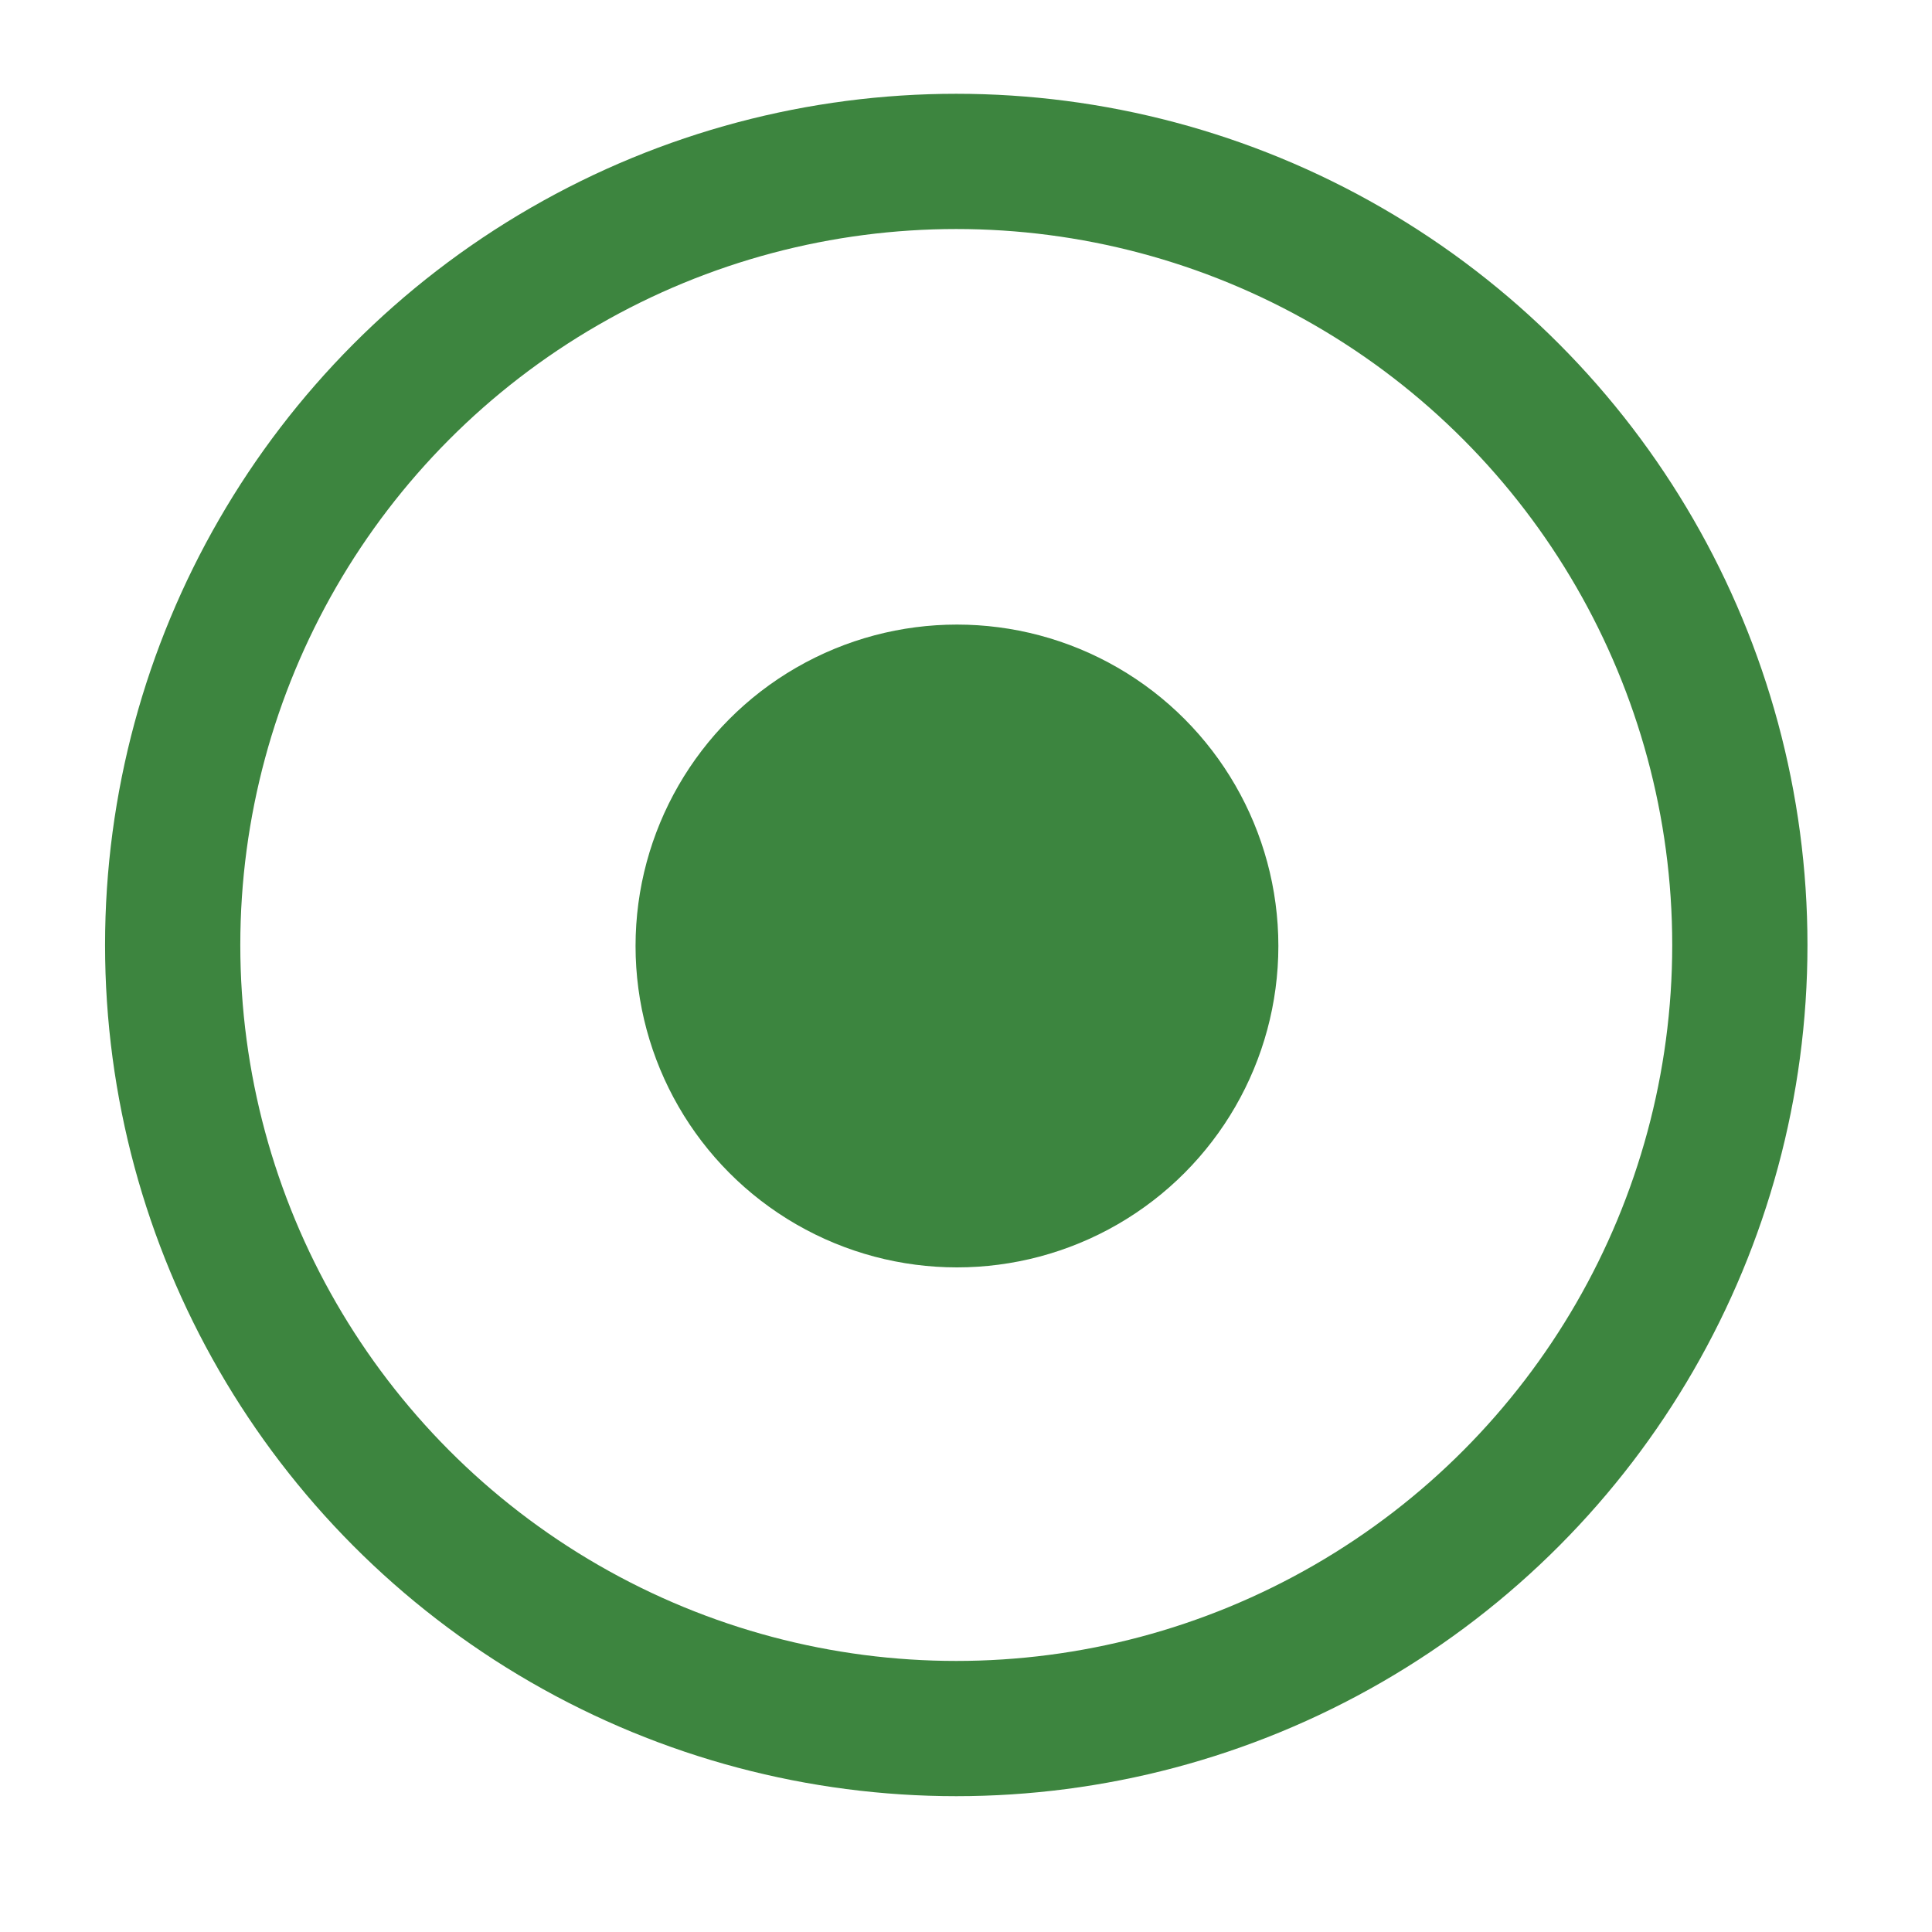 <?xml version="1.0" encoding="utf-8"?>
<!-- Generator: Adobe Illustrator 27.5.0, SVG Export Plug-In . SVG Version: 6.00 Build 0)  -->
<svg version="1.1" id="Layer_1" xmlns="http://www.w3.org/2000/svg" xmlns:xlink="http://www.w3.org/1999/xlink" x="0px" y="0px"
	 viewBox="0 0 500 500" style="enable-background:new 0 0 500 500;" xml:space="preserve">
<style type="text/css">
	.st0{fill:#3C853F;}
	.st1{fill:none;stroke:#3D853F;stroke-width:40;stroke-miterlimit:10;}
	.st2{fill:none;stroke:#3C853F;stroke-width:33;stroke-miterlimit:10;}
	.st3{fill:#84B0DB;}
	.st4{fill:none;stroke:#3C853F;stroke-width:50;stroke-miterlimit:10;}
	.st5{fill:none;stroke:#3D853F;stroke-width:35;stroke-miterlimit:10;}
</style>
<g>
	<circle class="st0" cx="-143.73" cy="106.67" r="16.45"/>
	<path class="st0" d="M-143.63,57.44c-27.13,0-49.13,22-49.13,49.13c0,22.37,29.94,62.18,43.07,78.61c3.15,3.91,8.98,3.91,12.13,0
		c13.13-16.43,43.07-56.25,43.07-78.61C-94.49,79.45-116.5,57.44-143.63,57.44z M-138.76,171.3c-2.53,3.15-7.21,3.15-9.75,0
		c-10.55-13.2-34.61-45.2-34.61-63.17c0-21.79,17.69-39.48,39.48-39.48s39.48,17.69,39.48,39.48
		C-104.14,126.1-128.21,158.1-138.76,171.3z"/>
</g>
<g>
	<path class="st1" d="M-396.33,240.56c-33.6,0-60.92,27.32-60.92,60.92v166.04c0,33.6,27.32,60.92,60.92,60.92h275.42
		c33.6,0,60.92-27.32,60.92-60.92V301.49c0-33.6-27.32-60.92-60.92-60.92L-396.33,240.56L-396.33,240.56z"/>
</g>
<path class="st0" d="M-449.22,253.3v263.84h159.09V253.3H-449.22z M-321.64,419.81h-0.05c-0.98,19.94-21.34,18.46-21.34,18.46h-75.2
	c-16.4,0-18.88-13.82-19.25-18.46h-0.06c0,0,0-0.27,0.02-0.75c-0.02-0.48-0.02-0.75-0.02-0.75h0.06
	c0.37-4.64,2.86-18.46,19.25-18.46h75.2c0,0,20.35-1.49,21.34,18.46h0.05c0,0.26-0.02,0.5-0.02,0.75
	C-321.66,419.31-321.64,419.55-321.64,419.81z M-321.64,357.17h-0.05c-0.98,19.94-21.34,18.46-21.34,18.46h-75.2
	c-16.4,0-18.88-13.82-19.25-18.46h-0.06c0,0,0-0.27,0.02-0.75c-0.02-0.48-0.02-0.75-0.02-0.75h0.06
	c0.37-4.64,2.86-18.46,19.25-18.46h75.2c0,0,20.35-1.49,21.34,18.46h0.05c0,0.26-0.02,0.5-0.02,0.75
	C-321.66,356.67-321.64,356.91-321.64,357.17z M-321.64,294.52h-0.05c-0.98,19.94-21.34,18.46-21.34,18.46h-75.2
	c-16.4,0-18.88-13.82-19.25-18.46h-0.06c0,0,0-0.27,0.02-0.75c-0.02-0.48-0.02-0.75-0.02-0.75h0.06
	c0.37-4.64,2.86-18.46,19.25-18.46h75.2c0,0,20.35-1.49,21.34,18.46h0.05c0,0.26-0.02,0.5-0.02,0.75
	C-321.66,294.01-321.64,294.26-321.64,294.52z"/>
<g>
	<path class="st2" d="M-602.3,650.11c-27.69,0-50.2,22.51-50.2,50.2v301.21c0,27.69,22.51,50.2,50.2,50.2h175.7
		c27.69,0,50.2-22.51,50.2-50.2V700.31c0-27.69-22.51-50.2-50.2-50.2L-602.3,650.11L-602.3,650.11z"/>
	<path class="st0" d="M-466.93,988.38c0.01-0.21,0.02-0.41,0.02-0.62h-0.04c-0.81-16.43-17.58-15.21-17.58-15.21h-61.96
		c-13.51,0-15.55,11.39-15.86,15.21h-0.05c0,0,0,0.23,0.01,0.62c-0.02,0.39-0.01,0.62-0.01,0.62h0.05
		c0.31,3.82,2.36,15.21,15.86,15.21h61.96c0,0,16.77,1.23,17.58-15.21h0.04C-466.91,988.78-466.93,988.58-466.93,988.38z"/>
</g>
<g>
	<path class="st3" d="M61.28,908.79"/>
	<path class="st3" d="M61.91,907.15"/>
	<path class="st0" d="M155.11,874.5v-30.04c-1.11-18.18-19.19-18.18-19.19-18.18h-27.88c-12.47-48.98-25.48-62.36-25.48-62.36
		l21.3-21.71c9.42-11.95,0-22.38,0-22.38l-24.57-24.41c-12.04-9.84-23.65,0.25-23.65,0.25l-20.96,21.12
		c-26.68-18.43-61.86-25.76-61.86-25.76v-27.52c0-19.02-18.26-18.34-18.26-18.34h-13.38h-2.36h-13.38c0,0-18.26-0.67-18.26,18.34
		v27.52c0,0-35.18,7.32-61.86,25.76l-20.96-21.12c0,0-11.61-10.1-23.65-0.25l-24.57,24.41c0,0-9.42,10.43,0,22.38l21.3,21.71
		c0,0-13.01,13.38-25.48,62.36h-27.88c0,0-18.08,0-19.19,18.18v30.04c0,0-1.52,17.67,18.94,18.94h27.27c0,0,8.84,40.31,25.92,61.86
		l-21.12,20.7c0,0-11.7,10.27-0.76,24.57l23.48,23.65c0,0,10.94,10.02,21.88,1.77l23.14-22.38c0,0,28.86,20.48,61.44,25.64v29.99
		c0,0,2.94,17,17.25,17h17.16h1.02h17.16c14.31,0,17.25-17,17.25-17v-29.99c22.23-3.52,33.77-12.01,44.54-18.42l-28.35-27.9
		c-18.44,9.39-30.34,12.52-52.45,12.52c-74.83,0-135.49-60.67-135.49-135.49c0-74.83,60.67-135.49,135.49-135.49
		c74.83,0,135.49,60.67,135.49,135.49c0,21.63-0.08,33.2-9.1,51.34l28.06,27.73c13.71-22.23,15.79-45.57,15.79-45.57h27.27
		C156.63,892.17,155.11,874.5,155.11,874.5z"/>
	<path class="st0" d="M-6.3,938.26l6.53,6.12l-4.63,4.04l113.28,112.69c17.25,10.43,29.54-2.61,29.54-2.61
		c13.88-17.51-1.6-31.81-1.6-31.81L27.08,916.87l-4.21,4.29l-5.75-6.38"/>
	<circle class="st4" cx="-59.99" cy="860.7" r="75.08"/>
</g>
<path class="st0" d="M773.45,399.67V255.98l126.29,71.84L773.45,399.67L773.45,399.67z"/>
<path class="st5" d="M1021.71,227.05c-4.8-18.07-18.93-32.29-36.89-37.12c-32.54-8.78-163.01-8.78-163.01-8.78
	s-130.47,0-163.01,8.78c-17.95,4.83-32.09,19.06-36.89,37.12c-8.71,32.75-8.71,101.07-8.71,101.07s0,68.33,8.71,101.07
	c4.8,18.07,18.93,31.7,36.89,36.53c32.54,8.78,163.01,8.78,163.01,8.78s130.47,0,163.01-8.78c17.95-4.83,32.09-18.46,36.89-36.53
	c8.71-32.75,8.71-101.07,8.71-101.07S1030.44,259.8,1021.71,227.05z"/>
<circle class="st5" cx="247.48" cy="244.56" r="202.79"/>
<circle class="st0" cx="247.66" cy="244.82" r="83.18"/>
</svg>
